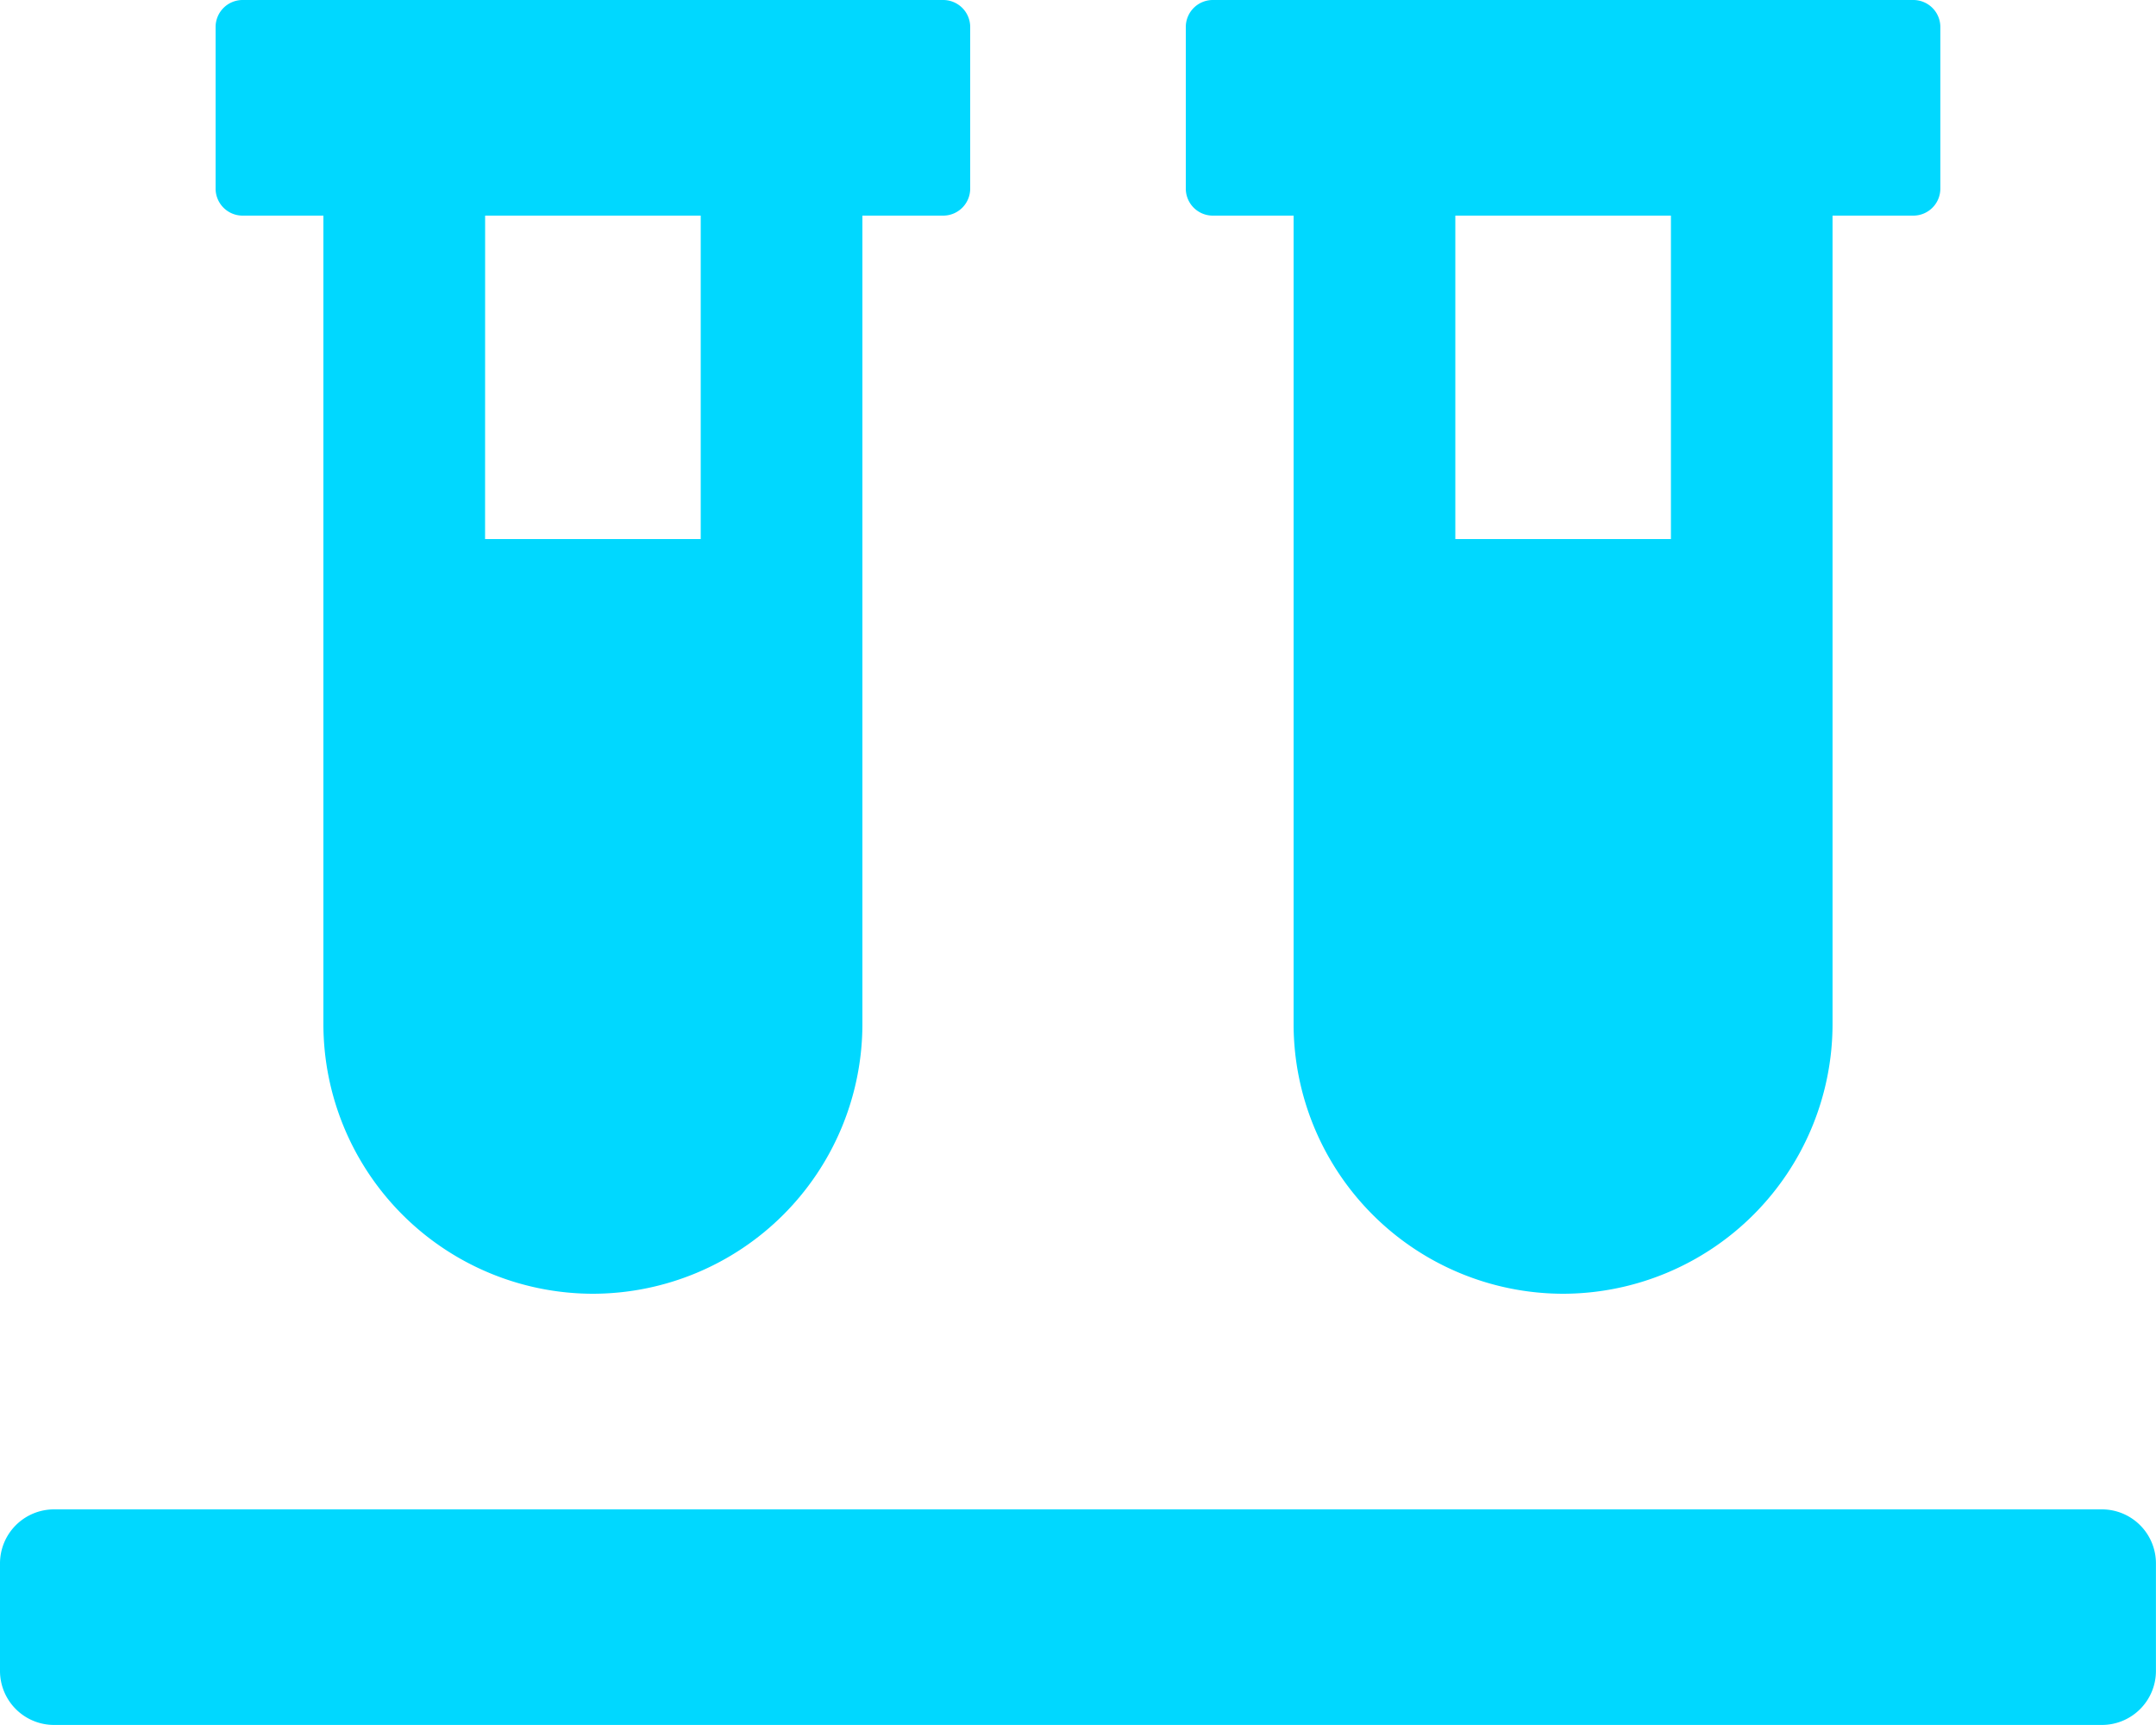 <svg xmlns="http://www.w3.org/2000/svg" width="37.5" height="30" viewBox="0 0 37.5 30"><path d="M4.219-22.5H5.625V-8.437A4.694,4.694,0,0,0,10.312-3.75,4.694,4.694,0,0,0,15-8.437V-22.5h1.406a.47.47,0,0,0,.469-.469v-2.812a.47.47,0,0,0-.469-.469H4.219a.47.47,0,0,0-.469.469v2.812A.47.47,0,0,0,4.219-22.5Zm4.219,0h3.75v5.625H8.437ZM36.562,0H.937A.94.94,0,0,0,0,.937V2.812a.94.94,0,0,0,.937.937H36.562a.94.94,0,0,0,.937-.937V.937A.94.94,0,0,0,36.562,0ZM21.094-22.5H22.5V-8.437A4.694,4.694,0,0,0,27.187-3.75a4.694,4.694,0,0,0,4.687-4.687V-22.5h1.406a.47.47,0,0,0,.469-.469v-2.812a.47.47,0,0,0-.469-.469H21.094a.47.47,0,0,0-.469.469v2.812A.47.47,0,0,0,21.094-22.5Zm4.219,0h3.75v5.625h-3.75Z" transform="translate(0 26.25)" fill="#00d8ff"/></svg>